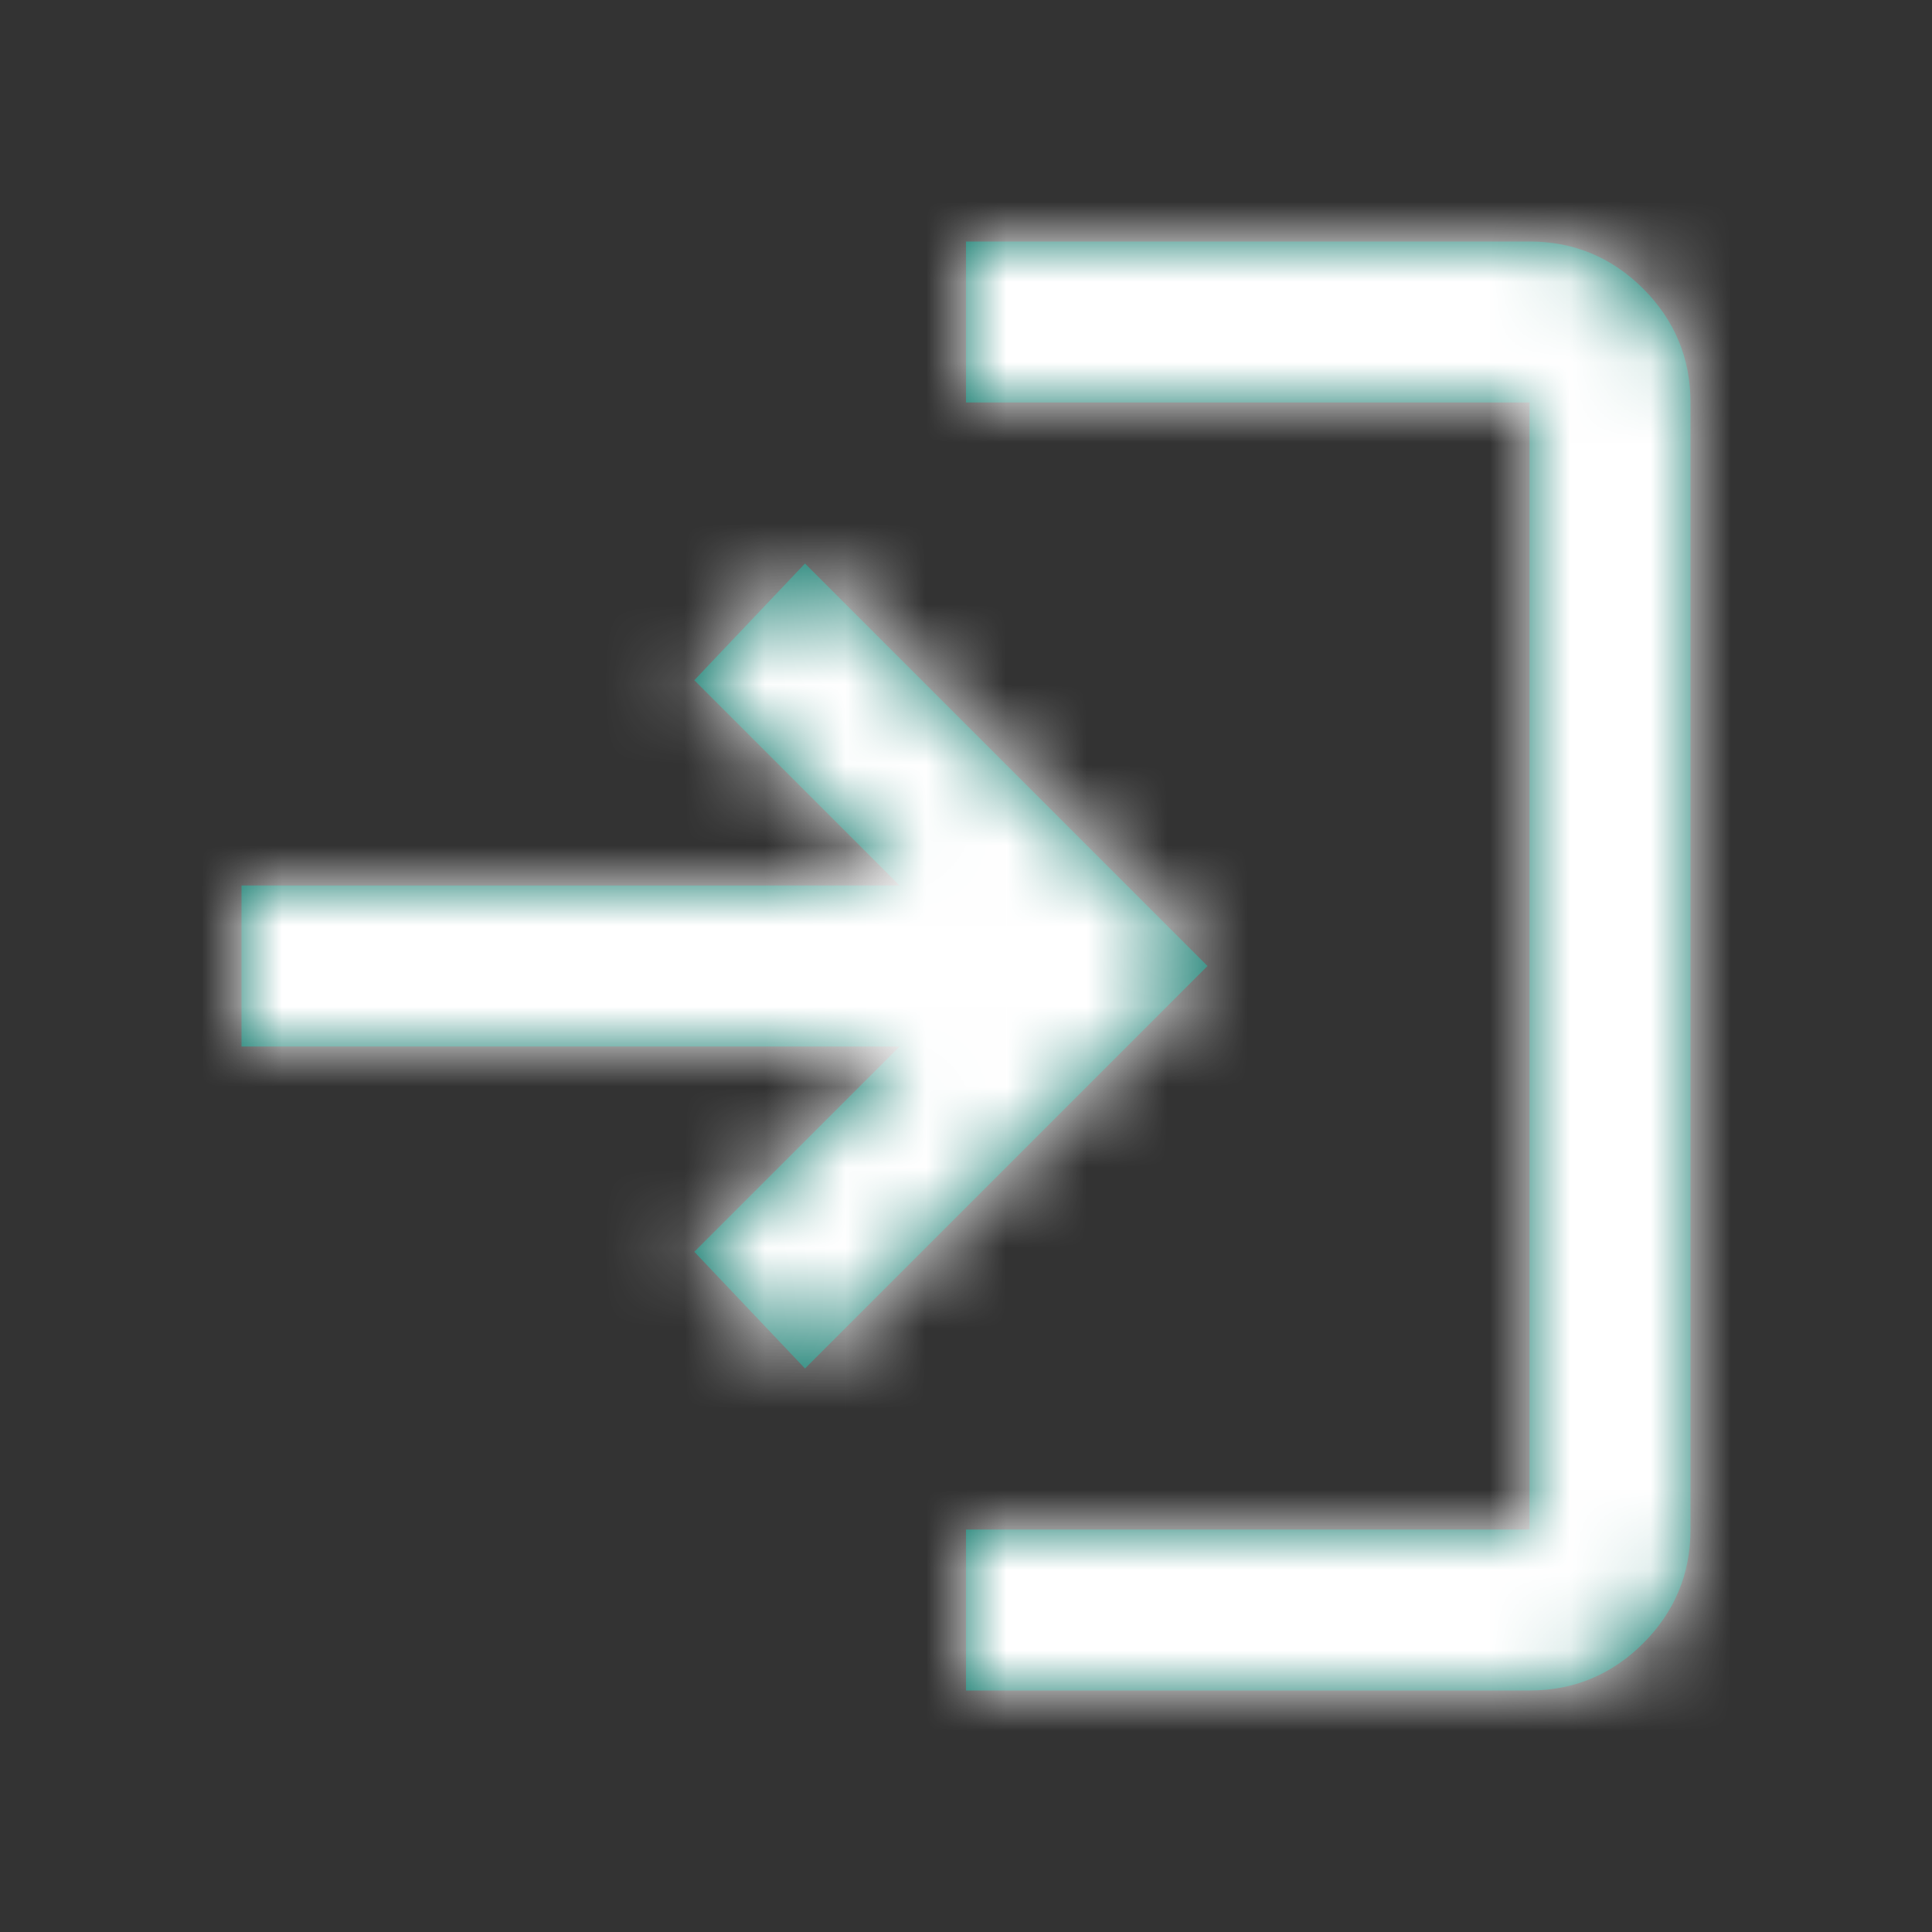 <svg width="24" height="24" viewBox="0 0 24 24" fill="none" xmlns="http://www.w3.org/2000/svg">
<rect x="0" y="0" width="24" height="24" fill="#333333" stroke="none"/>
<mask id="path-1-inside-1_8749_1558" fill="white">
<path d="M12 21V19H19V5H12V3H19C19.55 3 20.021 3.196 20.413 3.587C20.804 3.979 21 4.45 21 5V19C21 19.55 20.804 20.021 20.413 20.413C20.021 20.804 19.55 21 19 21H12ZM10 17L8.625 15.55L11.175 13H3V11H11.175L8.625 8.45L10 7L15 12L10 17Z"/>
</mask>
<path d="M12 21V19H19V5H12V3H19C19.55 3 20.021 3.196 20.413 3.587C20.804 3.979 21 4.45 21 5V19C21 19.55 20.804 20.021 20.413 20.413C20.021 20.804 19.55 21 19 21H12ZM10 17L8.625 15.55L11.175 13H3V11H11.175L8.625 8.45L10 7L15 12L10 17Z" fill="#007062"/>
<path d="M12 21H10V23H12V21ZM12 19V17H10V19H12ZM19 19V21H21V19H19ZM19 5H21V3H19V5ZM12 5H10V7H12V5ZM12 3V1H10V3H12ZM10 17L8.549 18.376L9.962 19.866L11.414 18.414L10 17ZM8.625 15.55L7.211 14.136L5.834 15.513L7.174 16.926L8.625 15.55ZM11.175 13L12.589 14.414L16.003 11H11.175V13ZM3 13H1V15H3V13ZM3 11V9H1V11H3ZM11.175 11V13H16.003L12.589 9.586L11.175 11ZM8.625 8.45L7.174 7.074L5.834 8.487L7.211 9.864L8.625 8.45ZM10 7L11.414 5.586L9.962 4.134L8.549 5.624L10 7ZM15 12L16.414 13.414L17.828 12L16.414 10.586L15 12ZM14 21V19H10V21H14ZM12 21H19V17H12V21ZM21 19V5H17V19H21ZM19 3H12V7H19V3ZM14 5V3H10V5H14ZM12 5H19V1H12V5ZM19 5C19.018 5 19.024 5.002 19.021 5.001C19.019 5.001 19.016 5 19.012 4.999C19.007 4.997 19.003 4.996 18.998 4.994C18.992 4.991 18.988 4.989 18.985 4.987C18.981 4.985 18.979 4.984 18.978 4.983C18.976 4.982 18.983 4.987 18.998 5.002L21.827 2.173C21.063 1.41 20.085 1 19 1V5ZM18.998 5.002C19.013 5.017 19.018 5.024 19.017 5.022C19.016 5.021 19.015 5.019 19.013 5.016C19.011 5.012 19.009 5.007 19.006 5.002C19.004 4.997 19.003 4.993 19.001 4.988C19 4.984 18.999 4.981 18.999 4.979C18.998 4.976 19 4.982 19 5H23C23 3.915 22.59 2.937 21.827 2.173L18.998 5.002ZM19 5V19H23V5H19ZM19 19C19 19.018 18.998 19.024 18.999 19.021C18.999 19.019 19 19.016 19.001 19.012C19.003 19.007 19.004 19.003 19.006 18.998C19.009 18.992 19.011 18.988 19.013 18.985C19.015 18.981 19.016 18.979 19.017 18.978C19.018 18.976 19.013 18.983 18.998 18.998L21.827 21.827C22.59 21.063 23 20.085 23 19H19ZM18.998 18.998C18.983 19.013 18.976 19.018 18.978 19.017C18.979 19.016 18.981 19.015 18.985 19.013C18.988 19.011 18.992 19.009 18.998 19.006C19.003 19.004 19.007 19.003 19.012 19.001C19.016 19 19.019 18.999 19.021 18.999C19.024 18.998 19.018 19 19 19V23C20.085 23 21.063 22.59 21.827 21.827L18.998 18.998ZM19 19H12V23H19V19ZM11.451 15.624L10.076 14.174L7.174 16.926L8.549 18.376L11.451 15.624ZM10.039 16.964L12.589 14.414L9.761 11.586L7.211 14.136L10.039 16.964ZM11.175 11H3V15H11.175V11ZM5 13V11H1V13H5ZM3 13H11.175V9H3V13ZM12.589 9.586L10.039 7.036L7.211 9.864L9.761 12.414L12.589 9.586ZM10.076 9.826L11.451 8.376L8.549 5.624L7.174 7.074L10.076 9.826ZM8.586 8.414L13.586 13.414L16.414 10.586L11.414 5.586L8.586 8.414ZM13.586 10.586L8.586 15.586L11.414 18.414L16.414 13.414L13.586 10.586Z" fill="white" mask="url(#path-1-inside-1_8749_1558)"/>
</svg>
